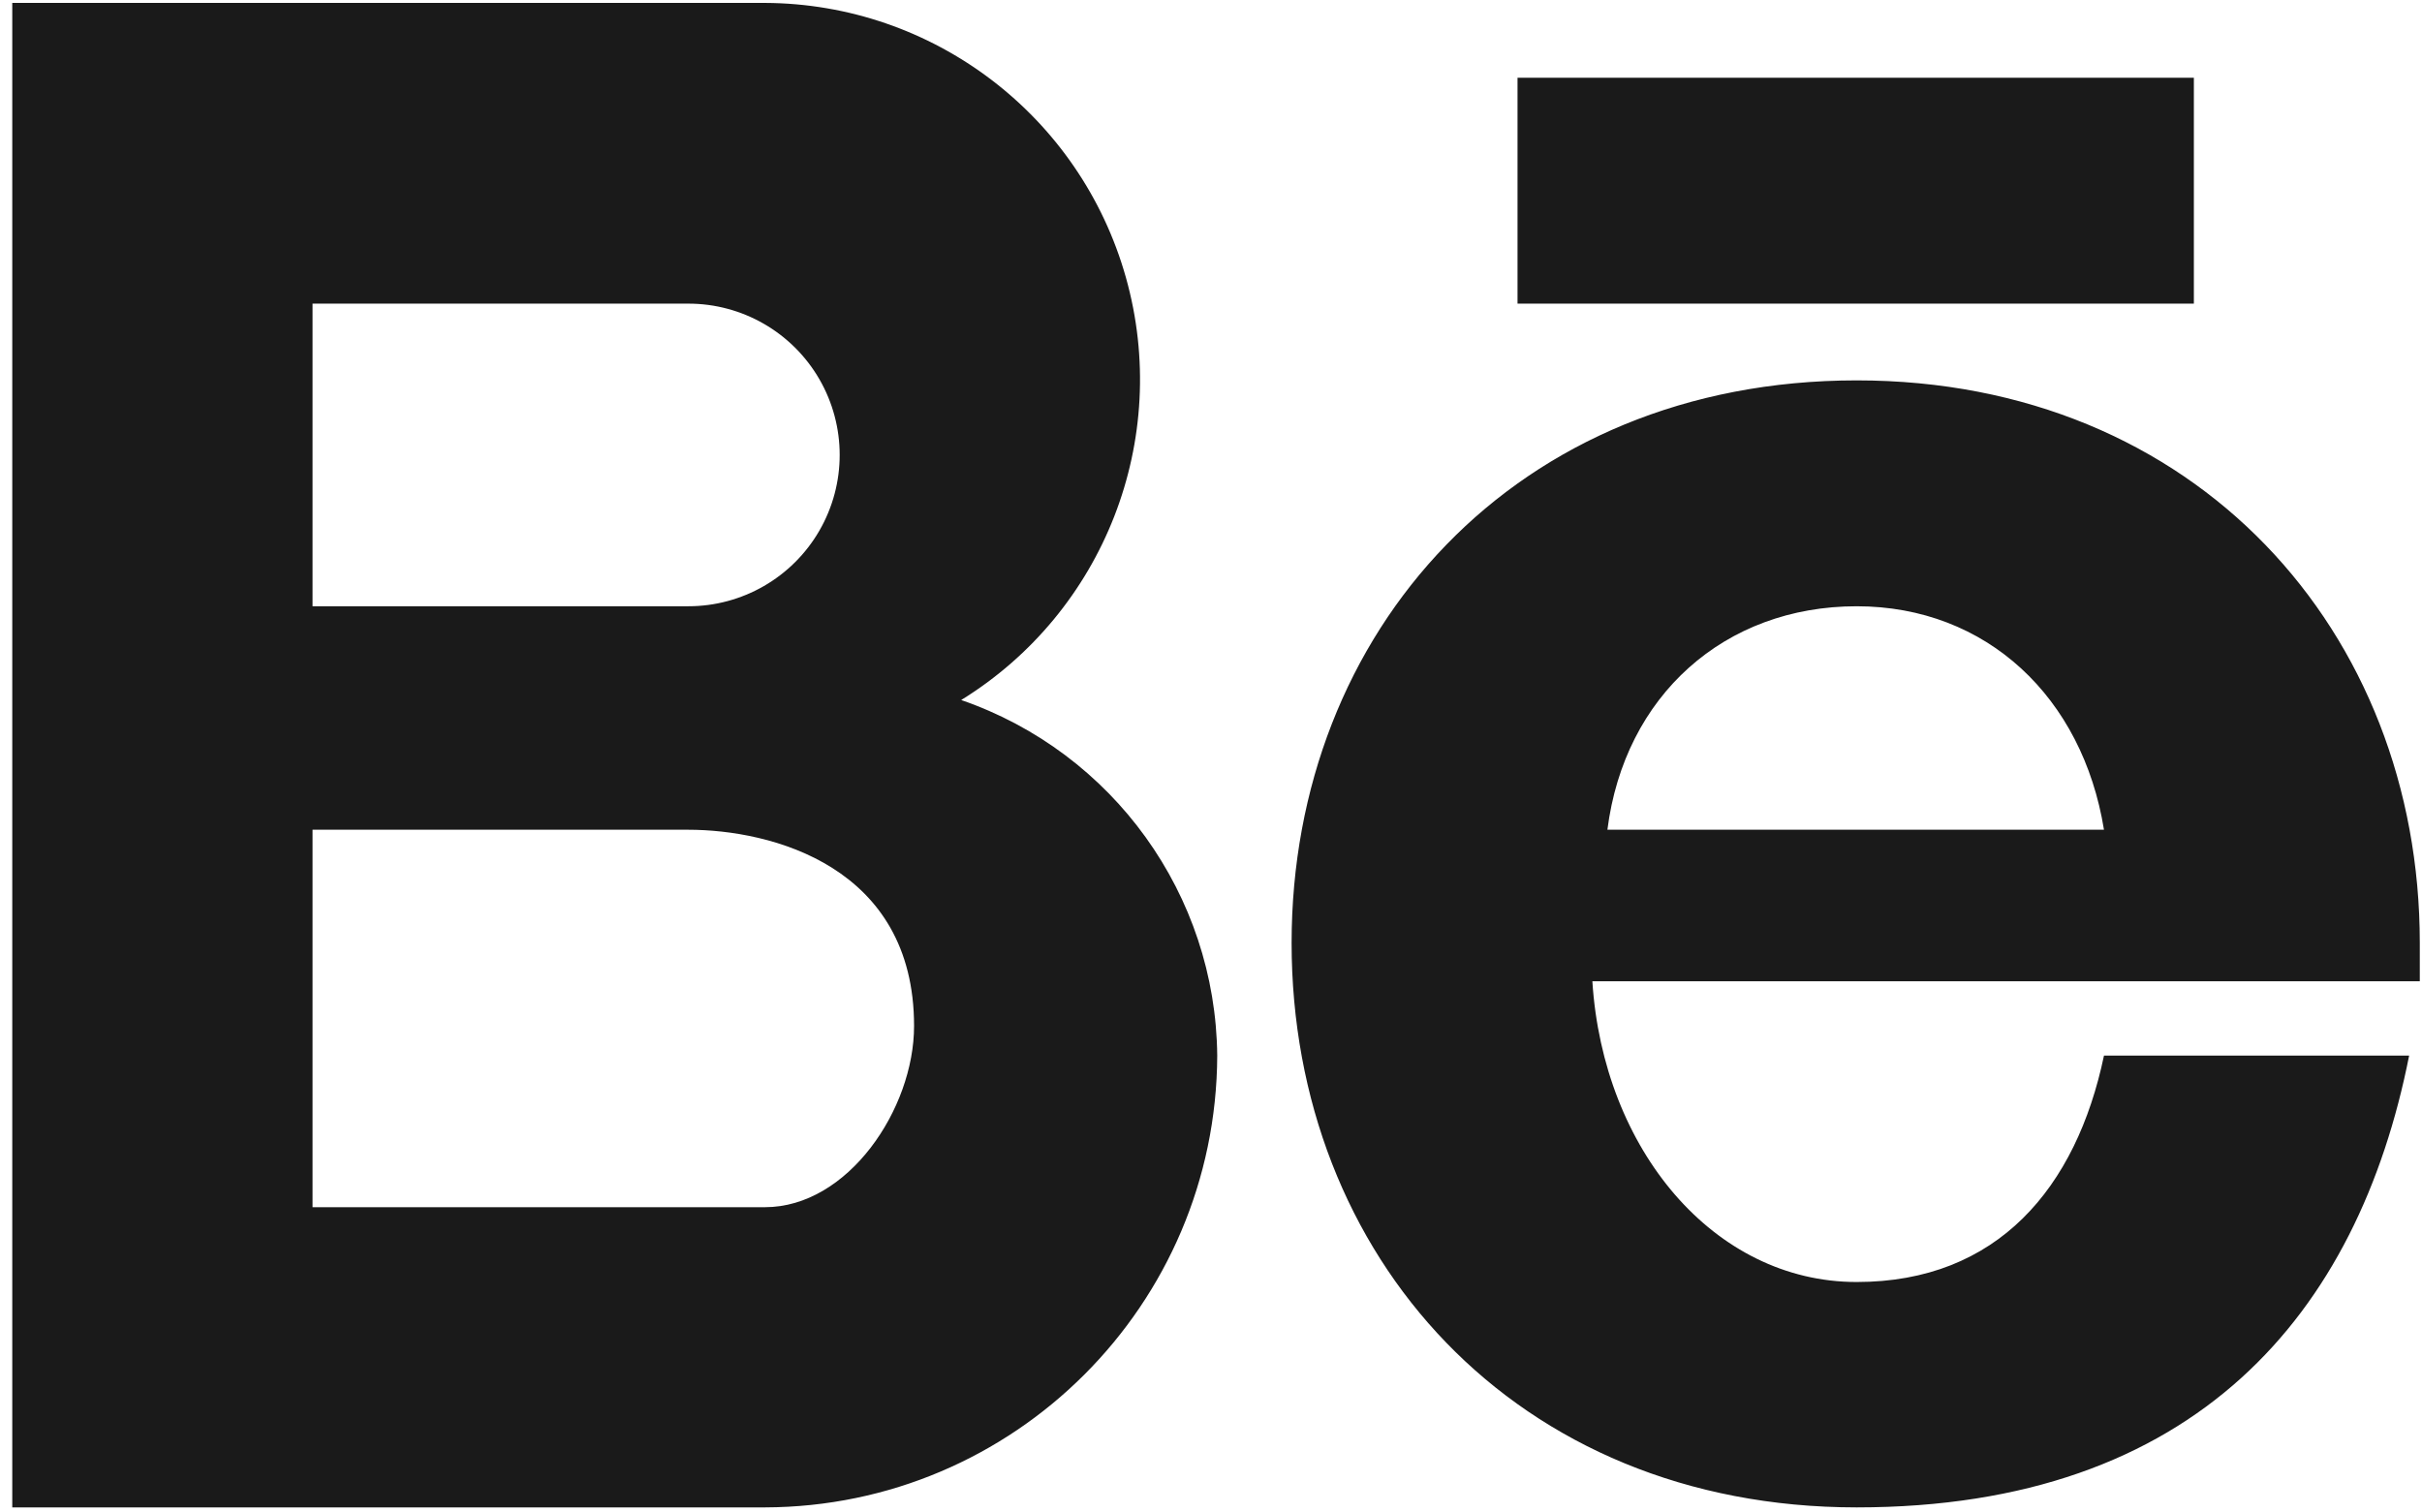<?xml version="1.0" encoding="UTF-8"?> <svg xmlns="http://www.w3.org/2000/svg" xmlns:xlink="http://www.w3.org/1999/xlink" width="157px" height="98px" viewBox="0 0 157 98"> <!-- Generator: Sketch 50.2 (55047) - http://www.bohemiancoding.com/sketch --> <title>behance</title> <desc>Created with Sketch.</desc> <defs></defs> <g id="Page-1" stroke="none" stroke-width="1" fill="none" fill-rule="evenodd"> <g id="behance" fill="#1A1A1A"> <path d="M44.606,39.307 L20.26,39.307 L20.26,19.685 L44.606,19.686 C48.114,19.68 51.358,21.549 53.114,24.587 C54.869,27.624 54.869,31.368 53.114,34.405 C51.358,37.443 48.114,39.312 44.606,39.307 Z M78.904,68.441 C78.804,58.019 72.158,48.788 62.307,45.386 C71.581,39.66 75.937,28.482 72.984,17.991 C70.03,7.499 60.482,0.235 49.583,0.189 L0.795,0.189 L0.795,97.732 L49.583,97.732 C65.746,97.687 78.843,84.604 78.904,68.441 Z M103.221,63.622 L156.857,63.622 L156.857,61.134 C156.857,40.945 142.338,24.662 120.353,24.662 C98.243,24.662 83.725,40.945 83.725,61.134 C83.725,81.449 98.243,97.732 120.353,97.732 C142.338,97.732 152.858,85.165 156.166,68.441 L136.385,68.441 C134.59,77.009 129.488,83.119 120.353,83.119 C111.094,83.119 103.913,74.519 103.221,63.622 Z M136.385,53.796 L104.196,53.796 C105.299,45.102 111.786,39.307 120.353,39.307 C128.795,39.307 135,45.229 136.385,53.796 Z M98.37,5.039 L142.212,5.039 L142.212,19.686 L98.37,19.686 L98.37,5.039 Z M20.26,53.796 L44.606,53.796 C49.992,53.796 59.252,56.158 59.252,66.52 C59.252,71.905 54.968,78.269 49.583,78.269 L20.26,78.269 L20.26,53.796 Z" id="Shape"></path> </g> </g> </svg> 